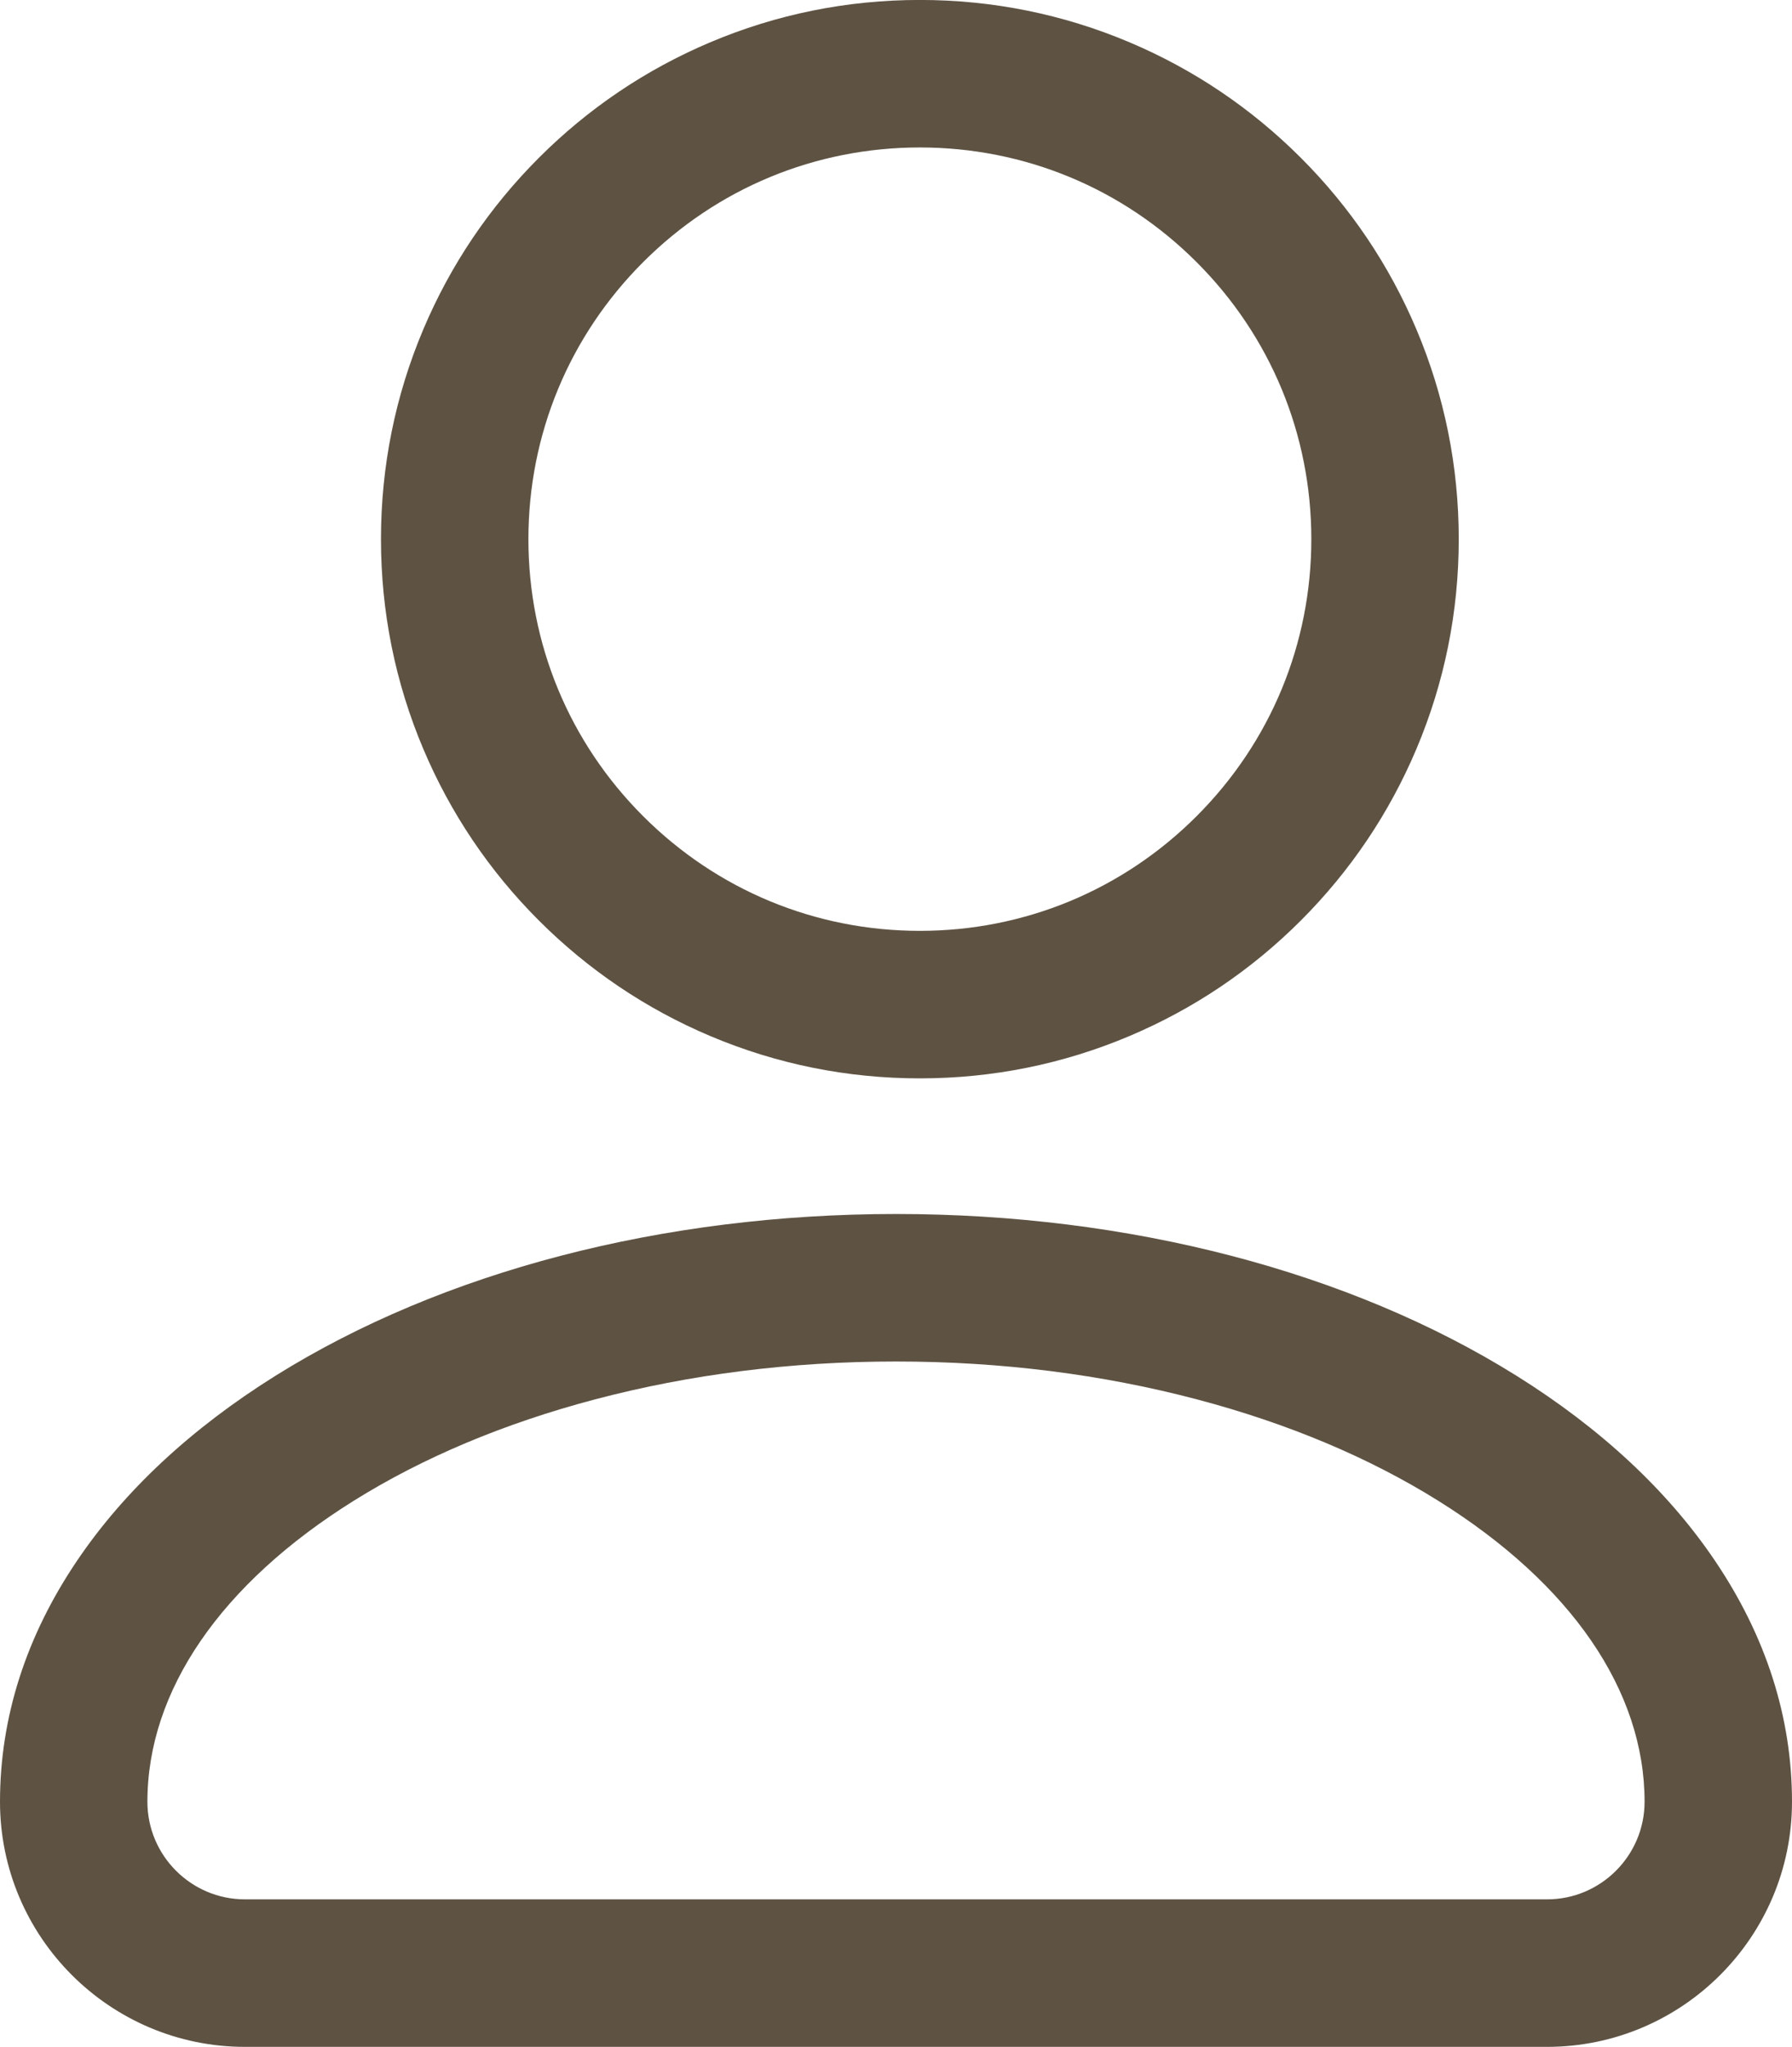 <?xml version="1.0" encoding="UTF-8" standalone="no"?><svg xmlns="http://www.w3.org/2000/svg" xmlns:xlink="http://www.w3.org/1999/xlink" fill="#000000" height="1248.9" preserveAspectRatio="xMidYMid meet" version="1" viewBox="458.0 380.6 1094.0 1248.9" width="1094" zoomAndPan="magnify"><g id="change1_1"><path d="M1019.57,1038.53c-44.39,0-87.48-8.7-128.07-25.87-39.18-16.57-74.36-40.29-104.56-70.48s-53.91-65.38-70.49-104.56c-17.17-40.59-25.87-83.68-25.87-128.07s8.7-87.48,25.87-128.07c16.57-39.18,40.29-74.36,70.49-104.56,30.2-30.2,65.38-53.91,104.56-70.48,40.59-17.17,83.68-25.87,128.07-25.87s87.48,8.7,128.07,25.87c39.18,16.57,74.36,40.29,104.56,70.48,30.2,30.2,53.91,65.38,70.48,104.56,17.17,40.59,25.87,83.67,25.87,128.07s-8.7,87.48-25.87,128.07c-16.57,39.18-40.29,74.36-70.48,104.56s-65.38,53.91-104.56,70.48c-40.59,17.17-83.68,25.87-128.07,25.87Zm0-567.96c-63.83,0-123.85,24.86-168.98,70s-70,105.15-70,168.98,24.86,123.85,70,168.98,105.15,70,168.98,70,123.85-24.86,168.98-70c45.14-45.14,70-105.15,70-168.98s-24.86-123.85-70-168.98c-45.14-45.14-105.15-70-168.98-70Z" fill="#5e5343"/></g><g id="change1_2"><path d="M1402.46,1629.43H607.54c-82.46,0-149.54-67.08-149.54-149.54,0-51.5,15.88-101.05,47.19-147.3,28.83-42.58,69.54-80.47,121-112.62,101.87-63.64,236.4-98.69,378.81-98.69s276.94,35.05,378.81,98.69c51.46,32.15,92.18,70.04,121,112.62,31.31,46.25,47.19,95.8,47.19,147.3,0,82.46-67.08,149.54-149.54,149.54Zm-397.46-418.15c-63.89,0-125.77,7.79-183.91,23.15-55.41,14.64-104.95,35.46-147.22,61.87-81.17,50.71-125.88,115.91-125.88,183.59,0,32.83,26.71,59.54,59.54,59.54h794.93c32.83,0,59.54-26.71,59.54-59.54,0-67.68-44.7-132.88-125.88-183.59-42.27-26.41-91.81-47.22-147.22-61.87-58.14-15.36-120.01-23.15-183.9-23.15Z" fill="#5e5343"/></g></svg>